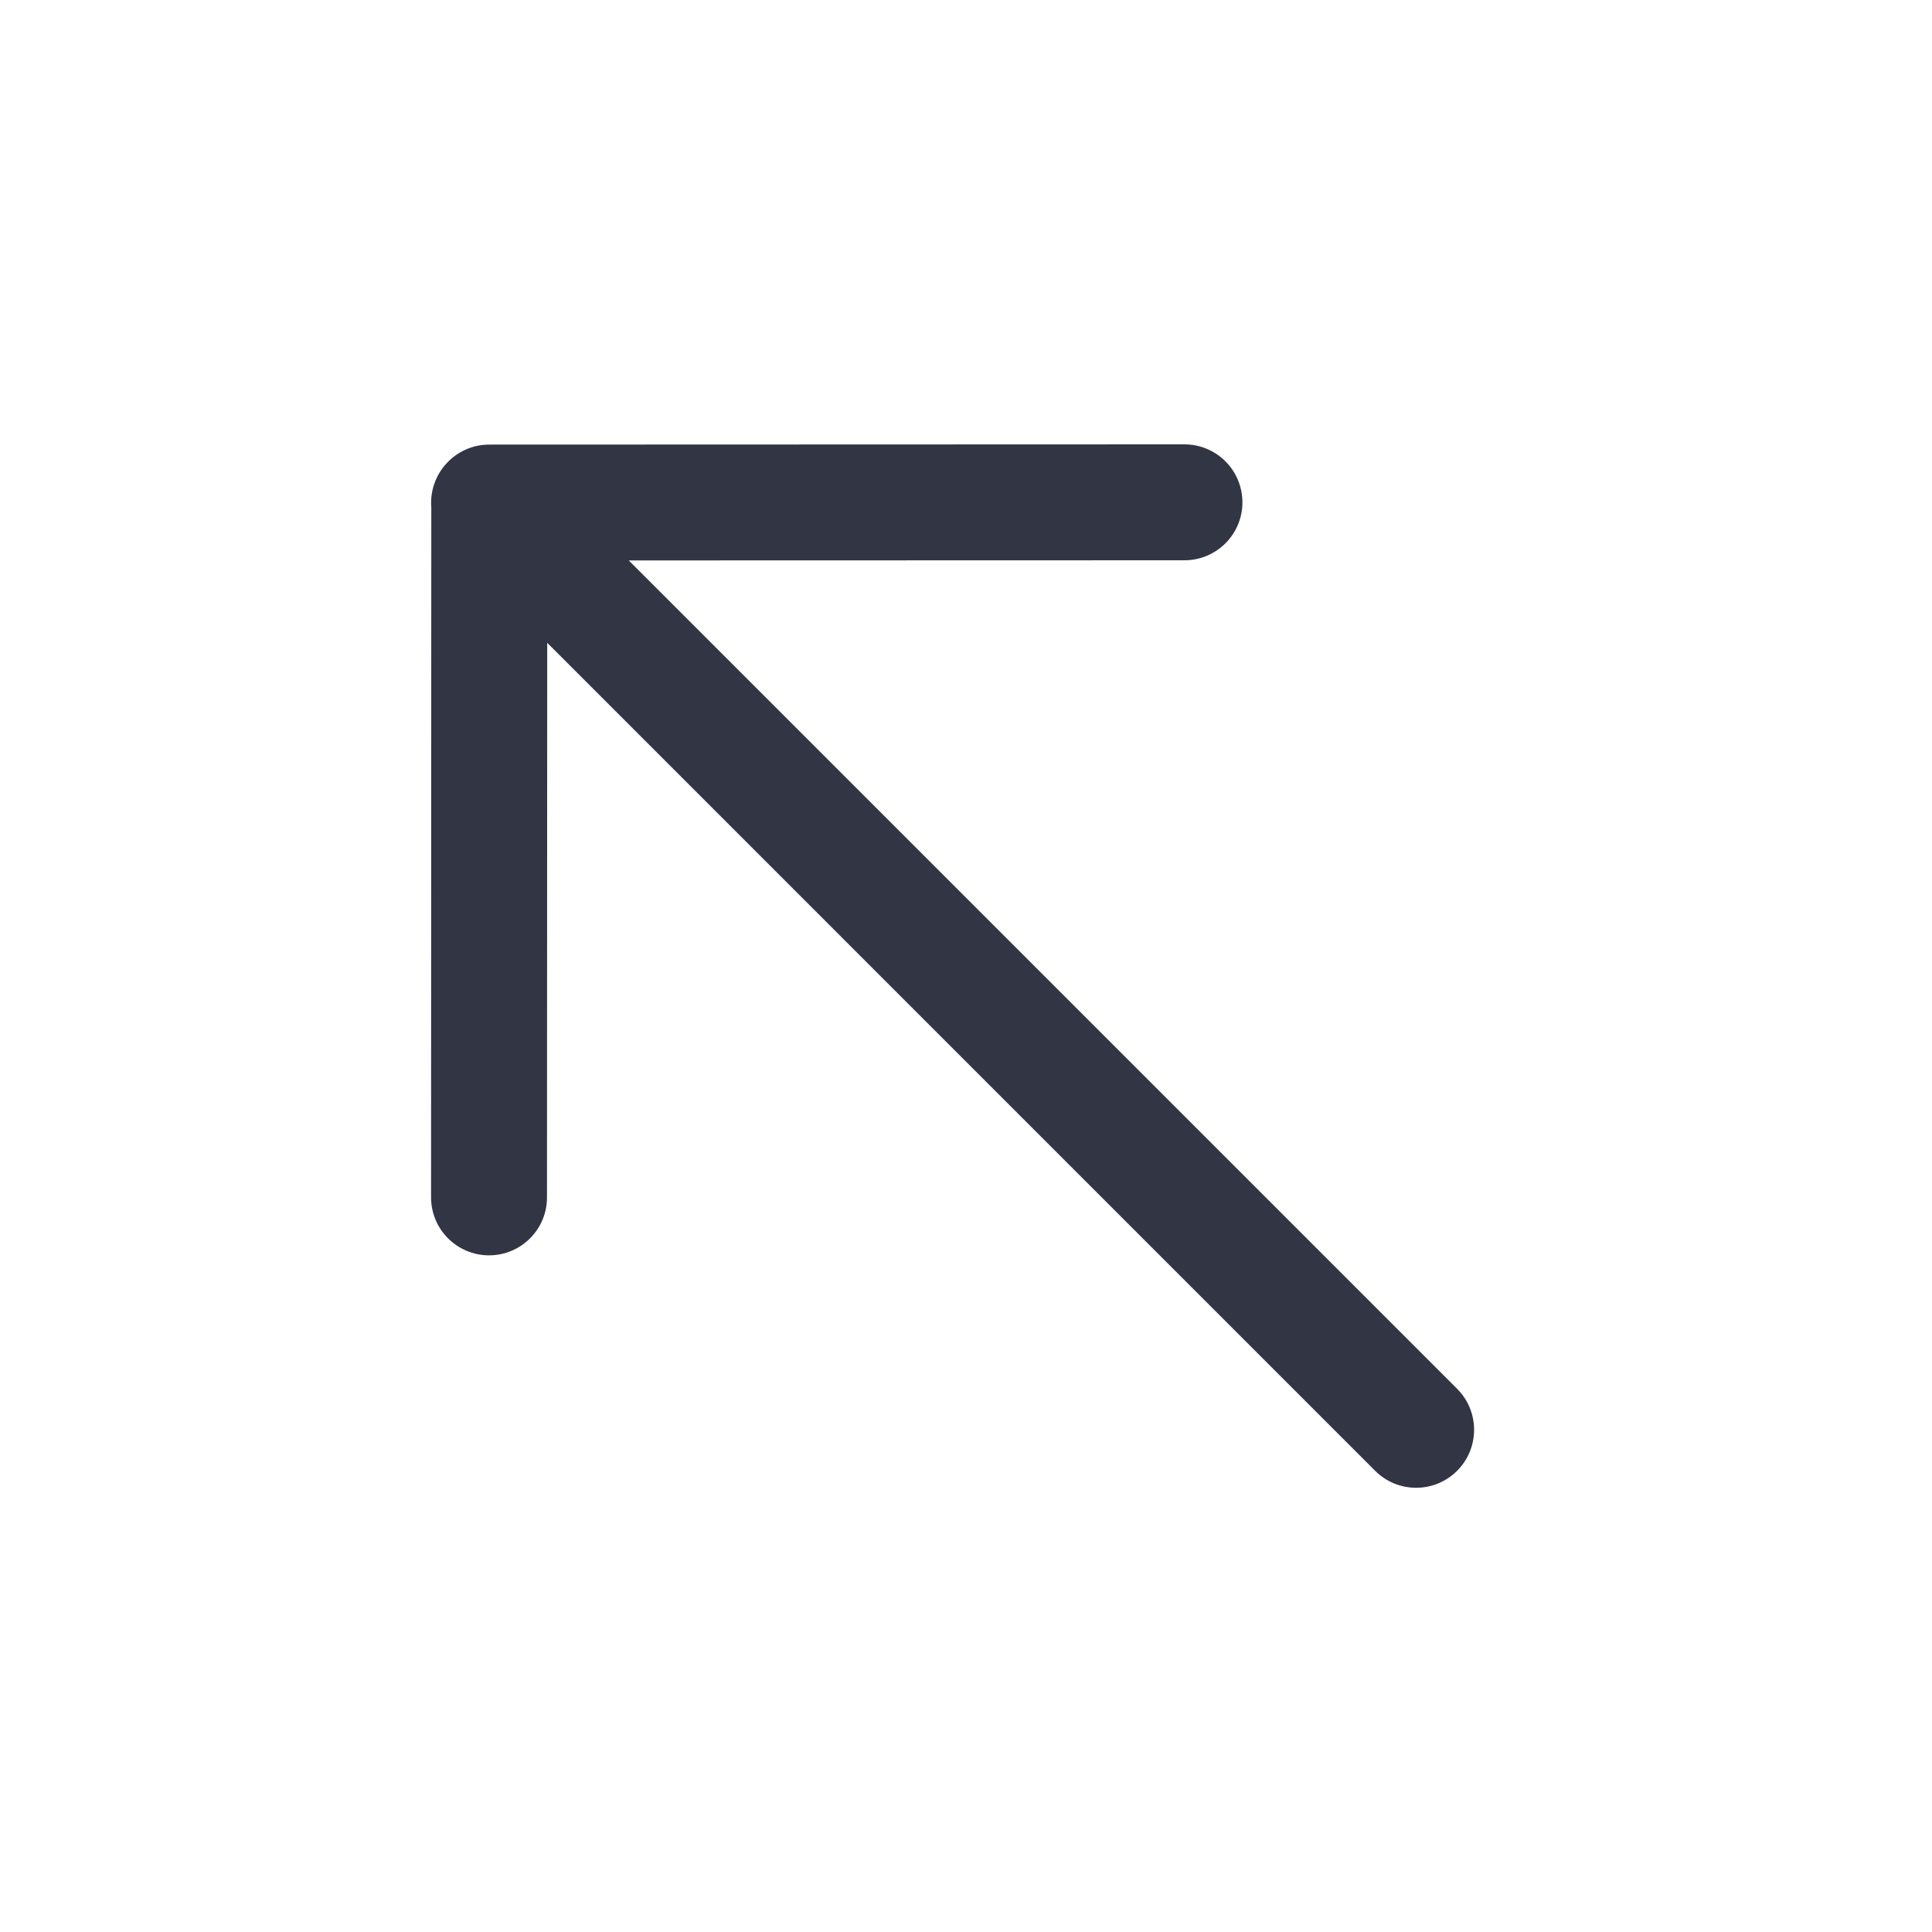 <svg width="25" height="25" viewBox="0 0 25 25" fill="none" xmlns="http://www.w3.org/2000/svg">
<path d="M5.782 5.992C5.919 5.845 6.114 5.753 6.331 5.753L15.326 5.75C15.741 5.75 16.076 6.085 16.077 6.5C16.077 6.914 15.741 7.25 15.327 7.25L8.136 7.252L18.855 17.971C19.148 18.264 19.148 18.739 18.855 19.032C18.562 19.325 18.087 19.325 17.794 19.032L7.081 8.318L7.078 15.495C7.078 15.909 6.742 16.244 6.328 16.244C5.914 16.244 5.578 15.908 5.578 15.494L5.581 6.565C5.565 6.361 5.632 6.152 5.782 5.992Z" fill="#323544"/>
</svg>
